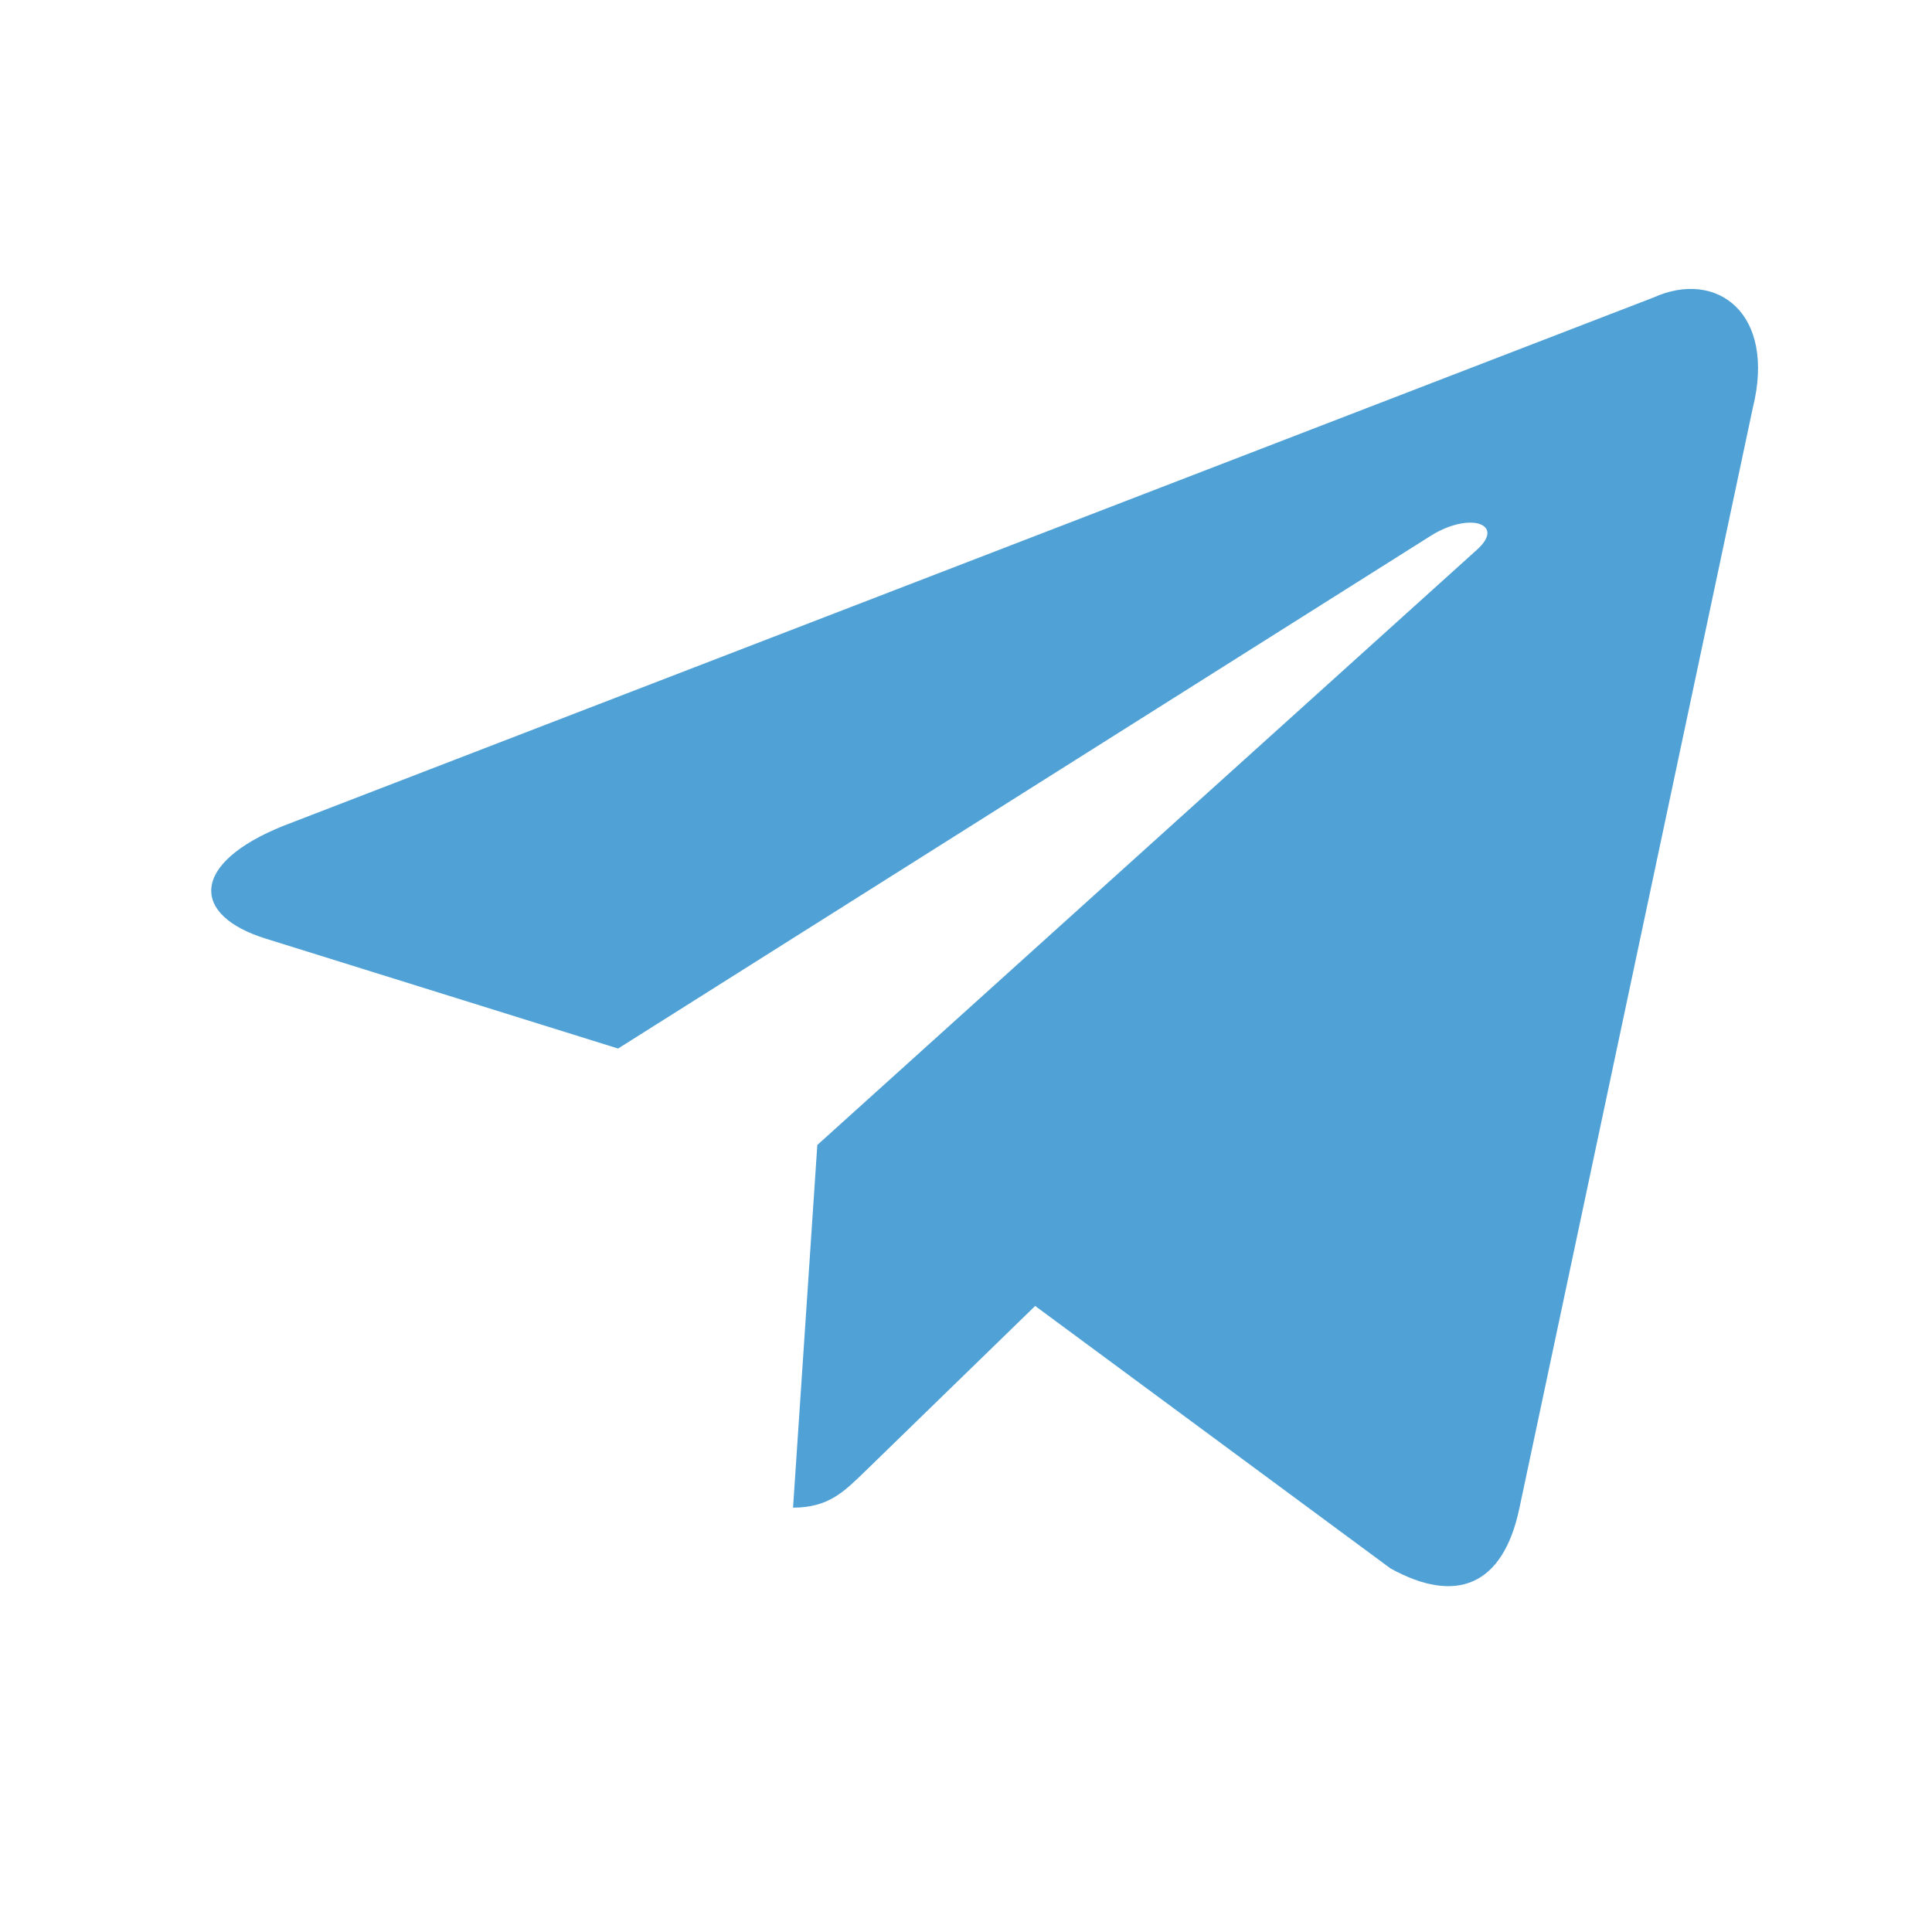 <svg width="25" height="25" viewBox="0 0 25 25" fill="none" xmlns="http://www.w3.org/2000/svg">
<path d="M21.398 3.849L3.668 10.686C2.458 11.172 2.465 11.847 3.446 12.148L7.998 13.568L18.53 6.923C19.029 6.62 19.483 6.783 19.11 7.115L10.576 14.816H10.575L10.576 14.817L10.262 19.509C10.723 19.509 10.925 19.298 11.184 19.049L13.395 16.899L17.994 20.296C18.841 20.763 19.451 20.523 19.662 19.511L22.68 5.283C22.989 4.044 22.207 3.483 21.398 3.849Z" fill="#4FA1D6"/>
</svg>
